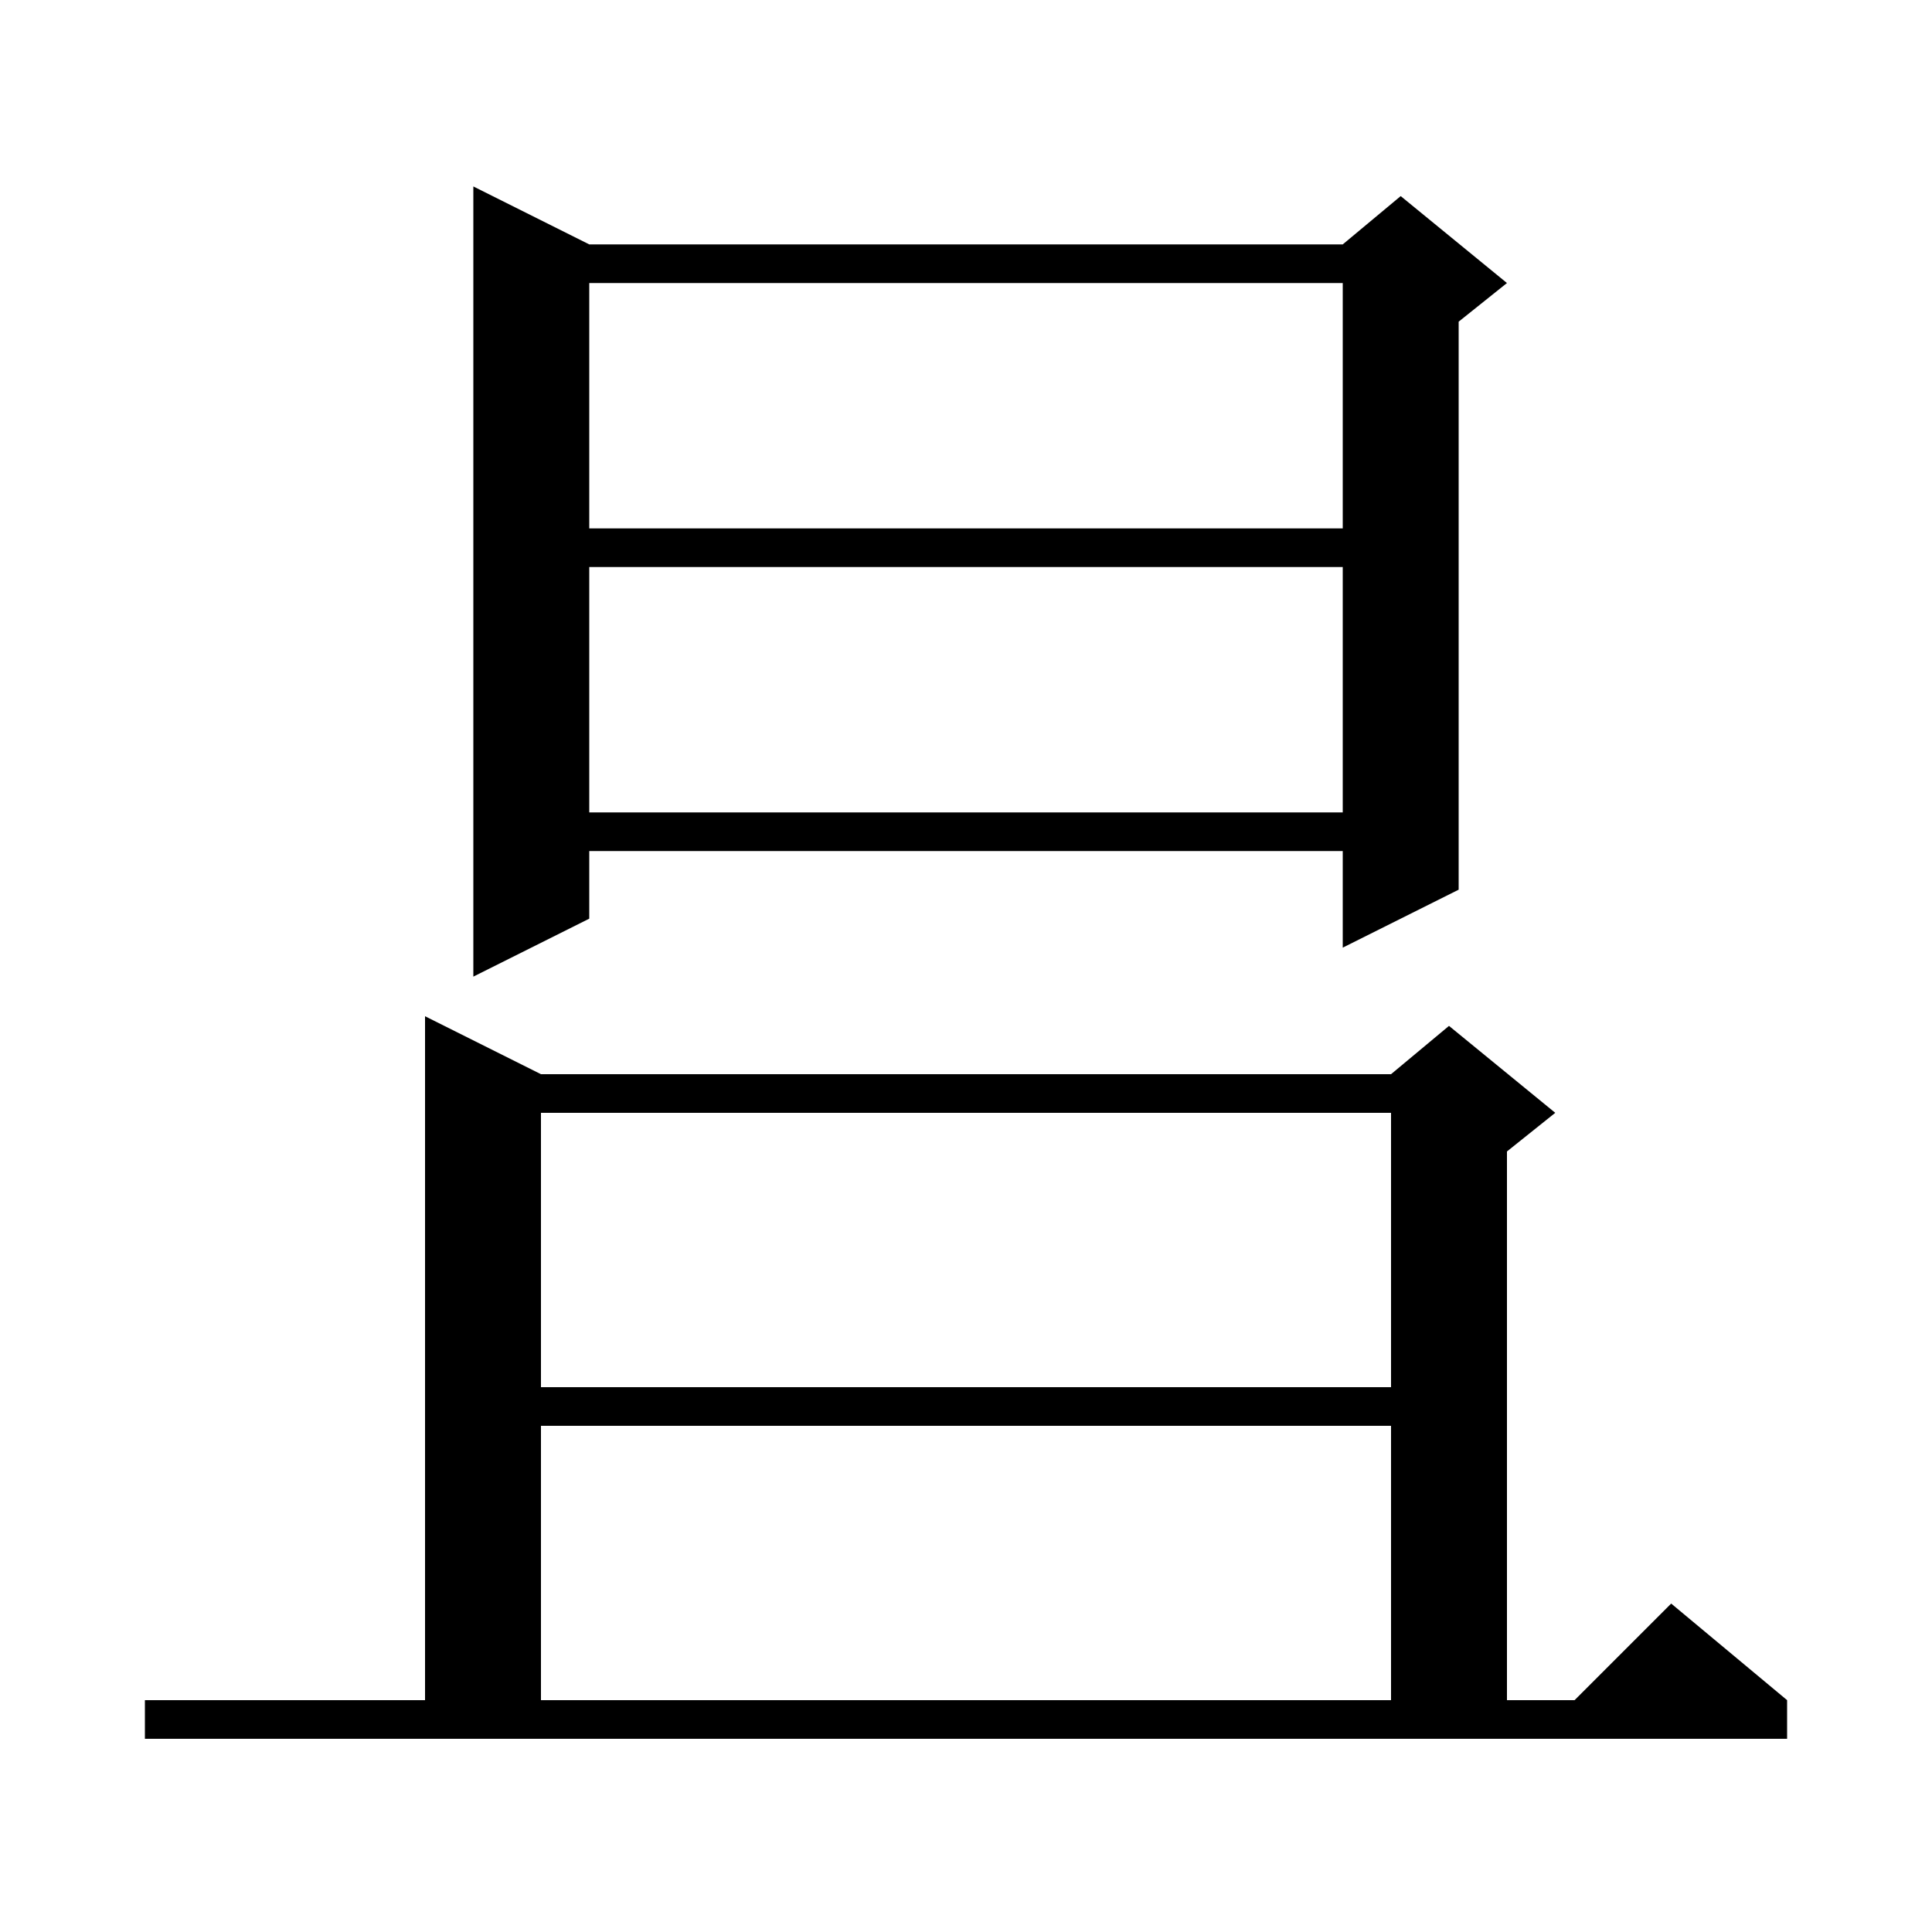 <svg xmlns="http://www.w3.org/2000/svg" xmlns:xlink="http://www.w3.org/1999/xlink" version="1.1" baseProfile="full" viewBox="0 0 200 200" width="200" height="200"><g fill="currentColor"><path d="M 15.0 176.0 L 44.0 176.0 L 44.0 105.2 L 56.0 111.2 L 144.0 111.2 L 150.0 106.2 L 161.0 115.2 L 156.0 119.2 L 156.0 176.0 L 163.0 176.0 L 173.0 166.0 L 185.0 176.0 L 185.0 180.0 L 15.0 180.0 Z M 56.0 147.6 L 56.0 176.0 L 144.0 176.0 L 144.0 147.6 Z M 56.0 115.2 L 56.0 143.6 L 144.0 143.6 L 144.0 115.2 Z M 61.0 25.3 L 139.0 25.3 L 145.0 20.3 L 156.0 29.3 L 151.0 33.3 L 151.0 92.1 L 139.0 98.1 L 139.0 88.1 L 61.0 88.1 L 61.0 95.1 L 49.0 101.1 L 49.0 19.3 Z M 61.0 58.7 L 61.0 84.1 L 139.0 84.1 L 139.0 58.7 Z M 61.0 29.3 L 61.0 54.7 L 139.0 54.7 L 139.0 29.3 Z "/></g></svg>